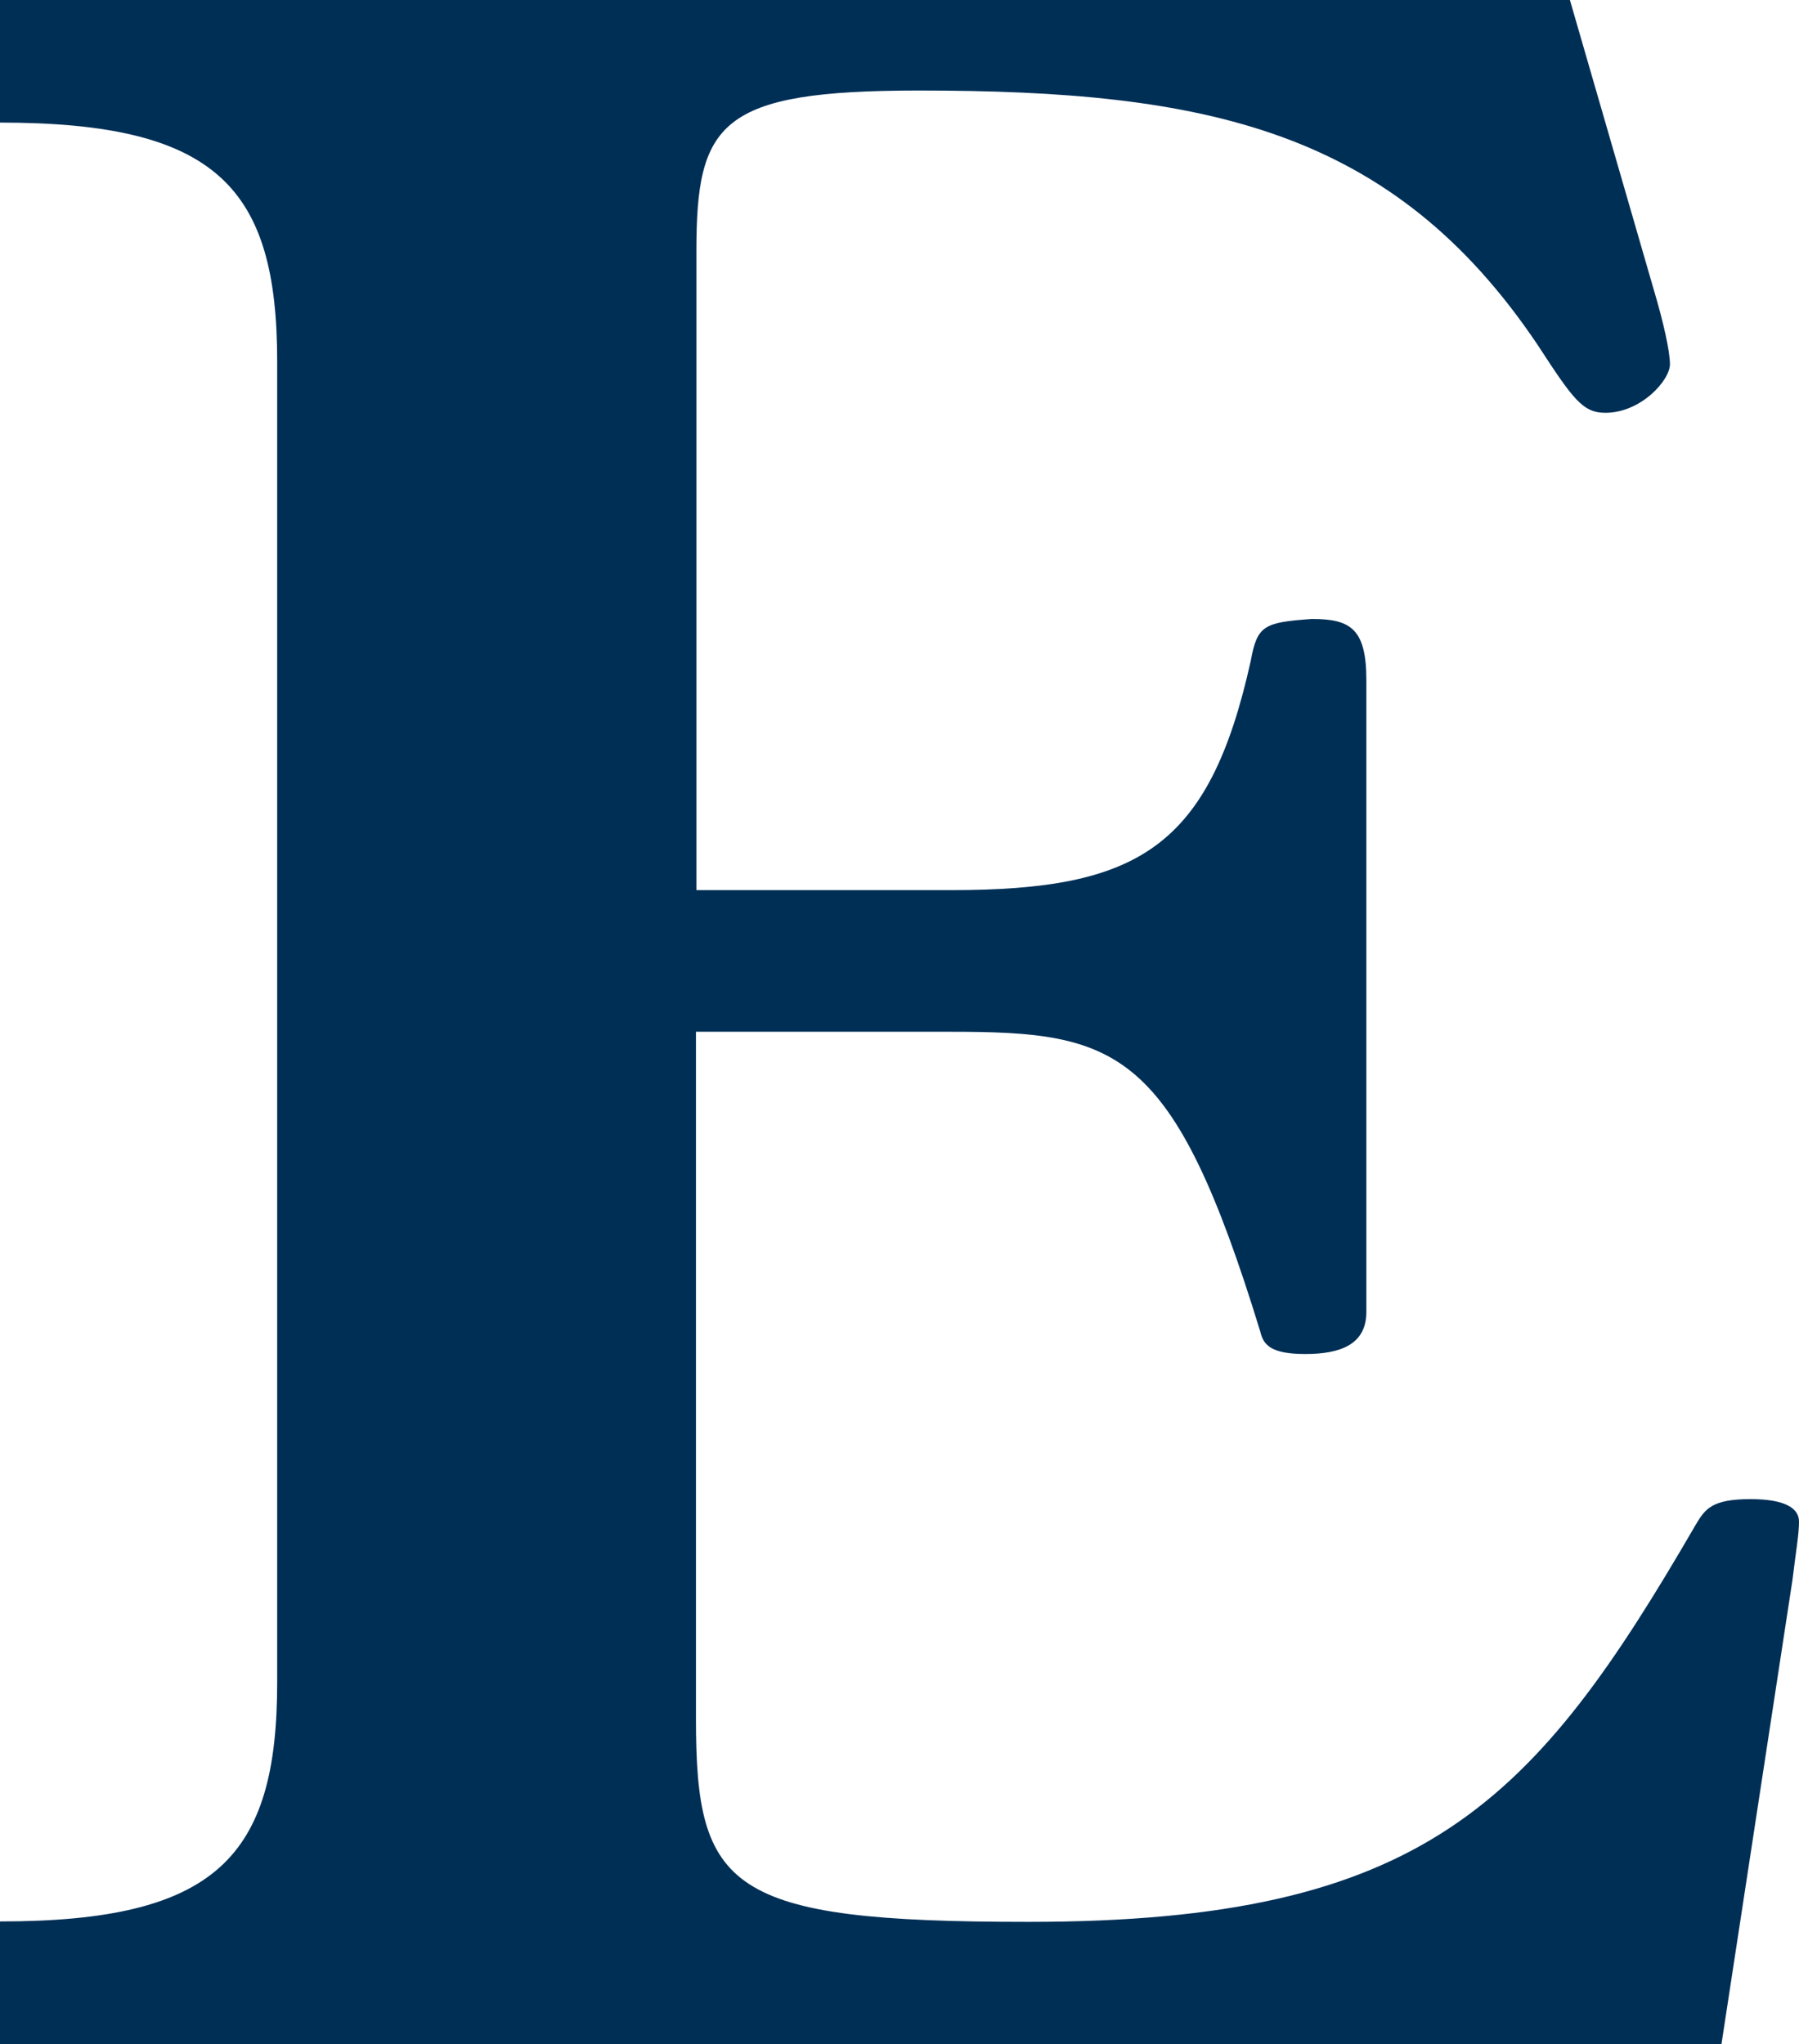 <?xml version="1.0" encoding="UTF-8"?><svg id="Layer_2" xmlns="http://www.w3.org/2000/svg" viewBox="0 0 41.54 47.19">
   <style>
        path {
            fill: #002F56;
        }
        @media (prefers-color-scheme: dark) {
            path { fill: #fff; }
        }
    </style><g id="Layer_1-2"><path d="M0,47.19v-2.83c4.99,0,6.4-1.49,6.4-5.51V8.34C6.4,4.32,4.99,2.83,0,2.83V0H36.25l1.94,6.7c.22,.74,.37,1.41,.37,1.71,0,.37-.67,1.12-1.49,1.12-.52,0-.74-.3-1.56-1.56-3.35-4.99-7.67-5.88-14.29-5.88-4.61,0-5.14,.74-5.14,3.72v14.74h5.88c4.32,0,5.96-.97,6.92-5.29,.15-.82,.3-.89,1.41-.97,.89,0,1.26,.22,1.26,1.41v14.59c0,.75-.6,.97-1.41,.97s-.97-.22-1.04-.52c-2.01-6.55-3.28-6.92-7.15-6.92h-5.88v15.86c0,3.94,.74,4.69,7.67,4.69,9.16,0,11.69-2.75,15.41-9.16,.22-.37,.37-.6,1.27-.6,.82,0,1.12,.22,1.12,.52s-.07,.67-.15,1.34l-1.64,10.72H0Z"/></g></svg>